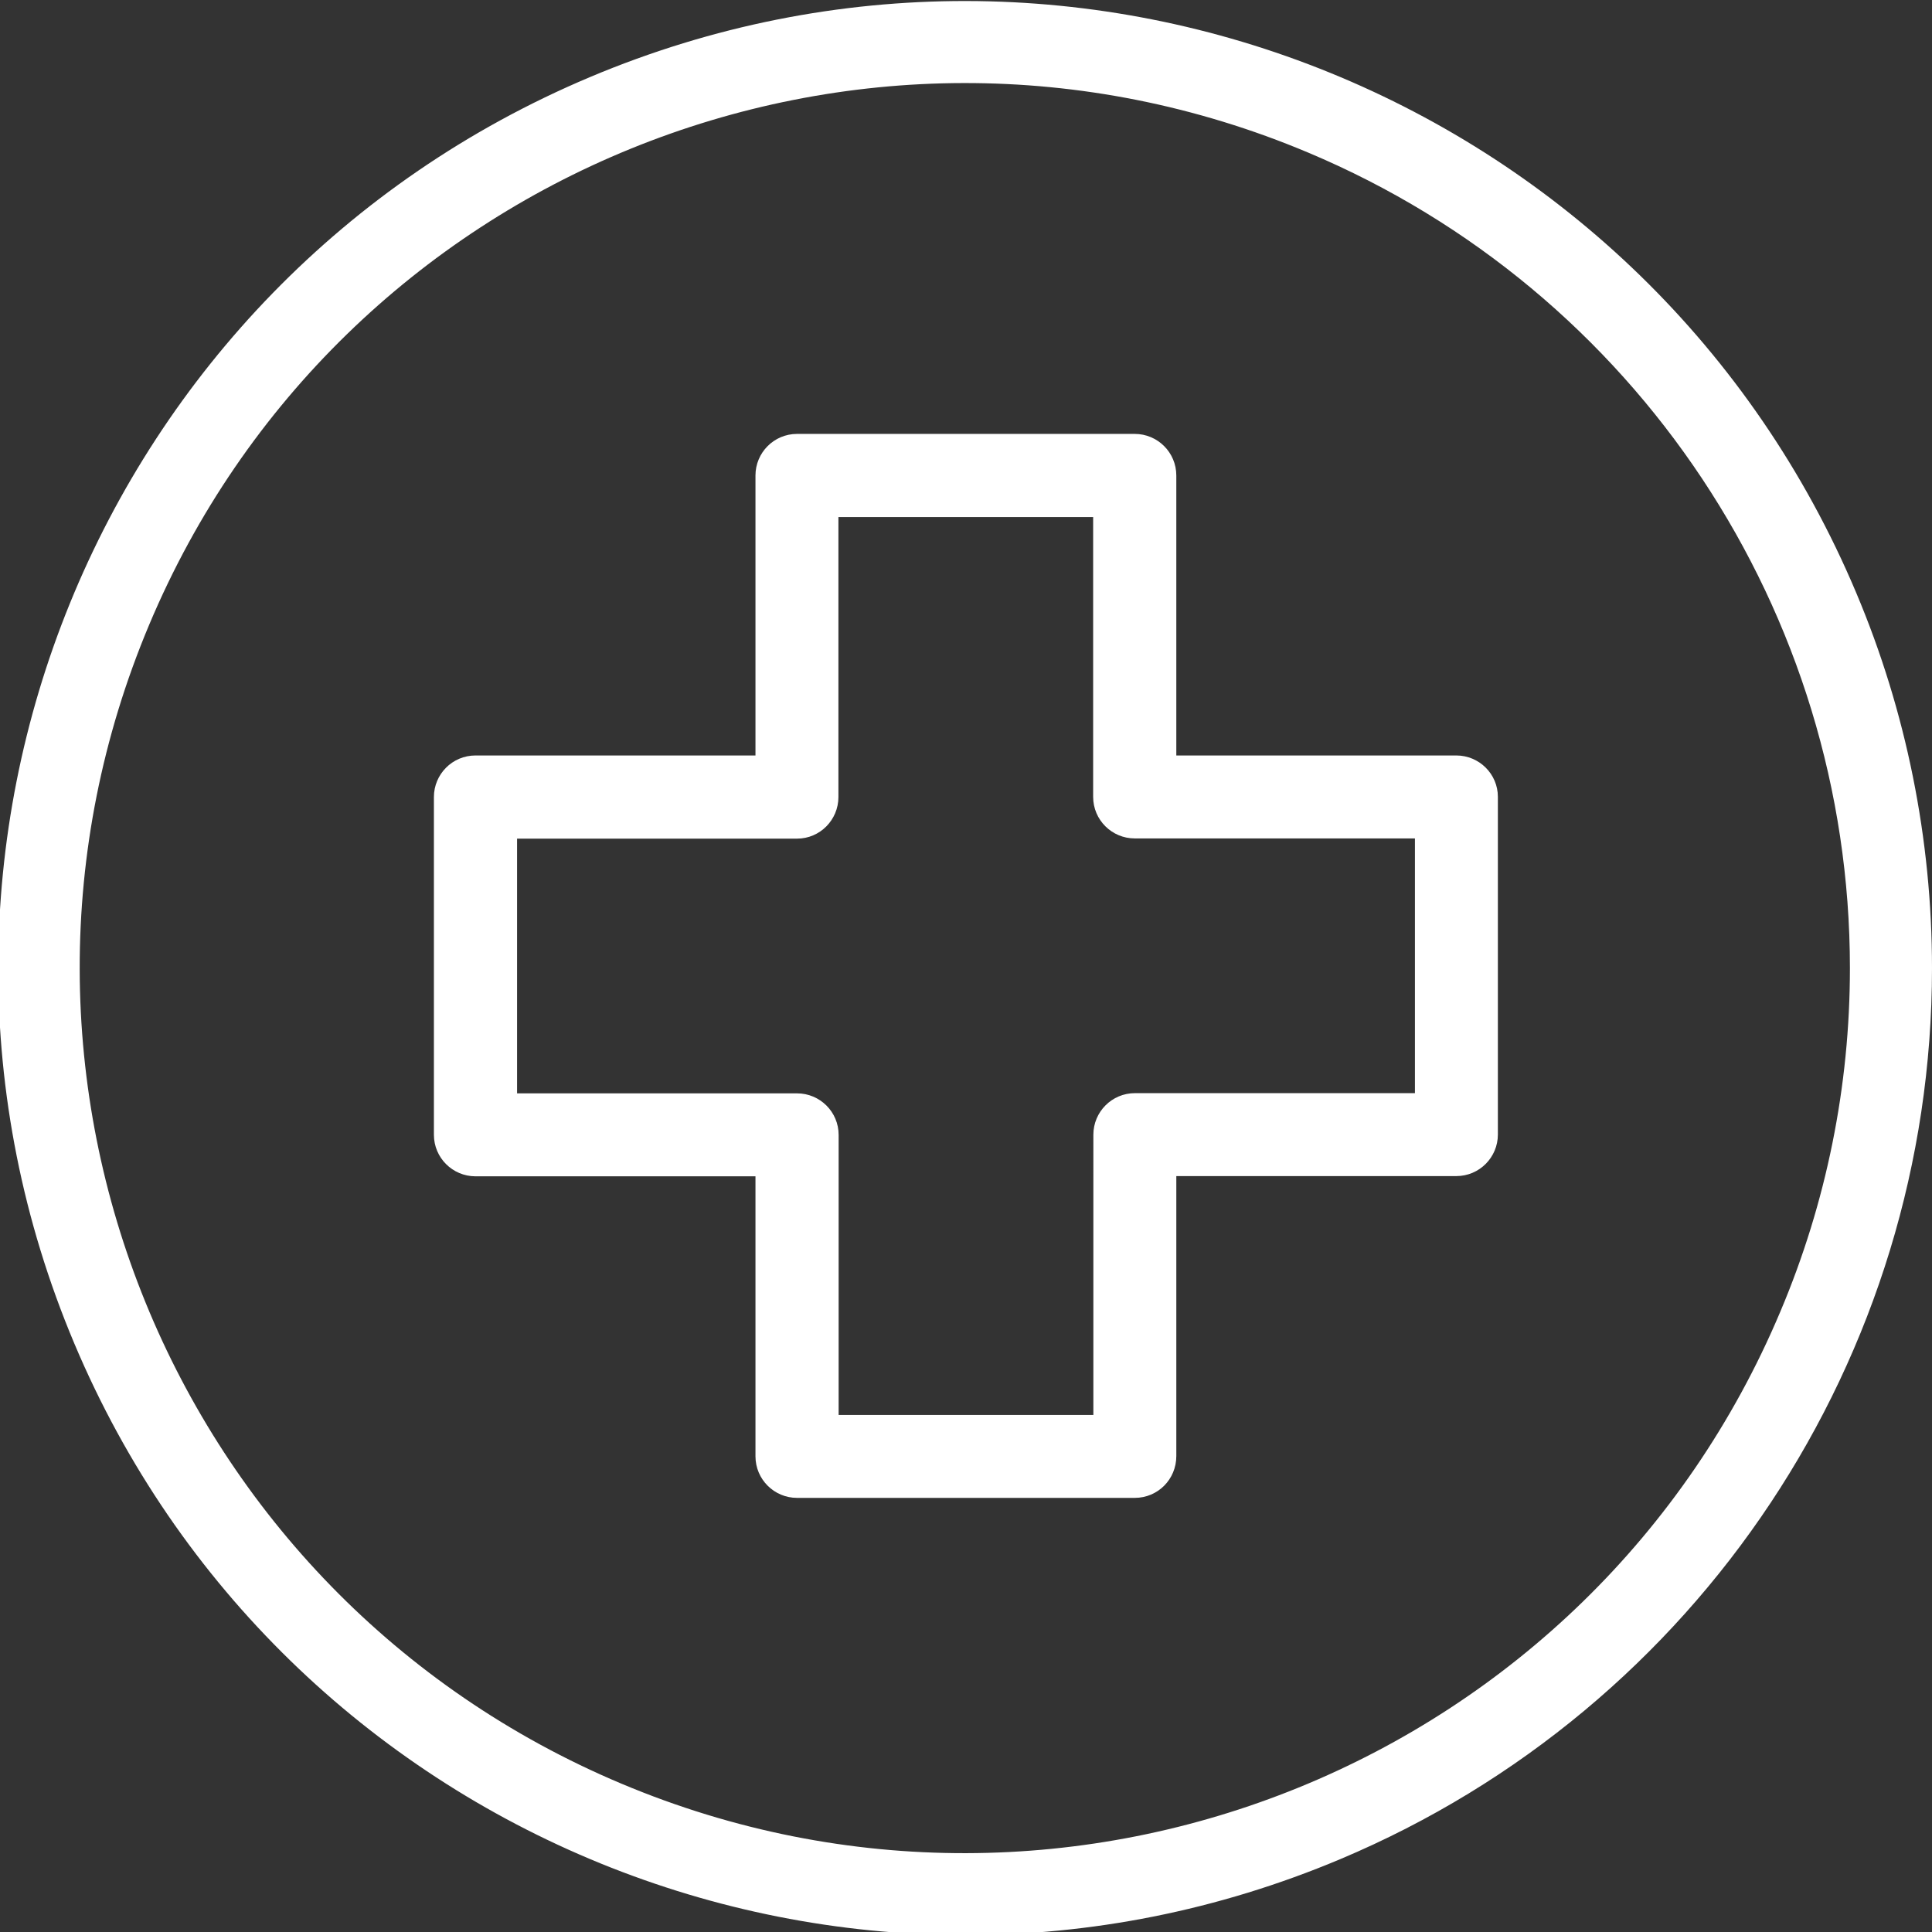 <?xml version="1.0" encoding="utf-8"?>
<!-- Generator: Adobe Illustrator 26.2.1, SVG Export Plug-In . SVG Version: 6.00 Build 0)  -->
<svg version="1.1" id="Layer_1" xmlns="http://www.w3.org/2000/svg" xmlns:xlink="http://www.w3.org/1999/xlink" x="0px" y="0px"
	 viewBox="0 0 887.4 887.4" style="enable-background:new 0 0 887.4 887.4;" xml:space="preserve">
<rect x="0" y="0" width="887.4" height="887.4" fill="#333333" stroke="none"/>
<style type="text/css">
	.st0{fill:#FFFFFF;}
</style>
<path class="st0" d="M521.2,688H366.1c-10.5,0-19.1-8.5-19.1-19.1V540.3H218.4c-10.5,0-19.1-8.5-19.1-19.1V366.1
	c0-10.5,8.5-19.1,19.1-19.1h128.6V218.4c0-10.5,8.5-19.1,19.1-19.1h155.1c10.5,0,19.1,8.5,19.1,19.1V347h128.6
	c10.5,0,19.1,8.5,19.1,19c0,0,0,0,0,0v155.1c0,10.5-8.5,19.1-19.1,19.1H540.3v128.6C540.3,679.5,531.8,688,521.2,688
	C521.3,688,521.3,688,521.2,688z M385.2,649.9h117V521.2c0-10.5,8.5-19.1,19.1-19.1c0,0,0,0,0,0h128.6v-117H521.2
	c-10.5,0-19.1-8.5-19.1-19.1c0,0,0,0,0,0V237.5h-117v128.6c0,10.5-8.5,19.1-19,19.1c0,0,0,0,0,0H237.5v117h128.6
	c10.5,0,19.1,8.5,19.1,19.1V649.9z"/>
<path class="st0" d="M852.6,272.3C757.4,46.3,497-59.8,271,35.4S-61.1,391,34.1,617s355.6,332.1,581.6,236.9
	c164.6-69.3,271.7-230.6,271.7-409.2C887.4,385.5,875.6,326.8,852.6,272.3z M817.8,602.3c-87.1,206.9-325.4,304-532.3,217
	s-304-325.4-217-532.3S394-17,600.9,70.1c150.7,63.4,248.8,211.1,248.8,374.6C849.7,498.8,838.9,552.4,817.8,602.3L817.8,602.3z"/>
</svg>
